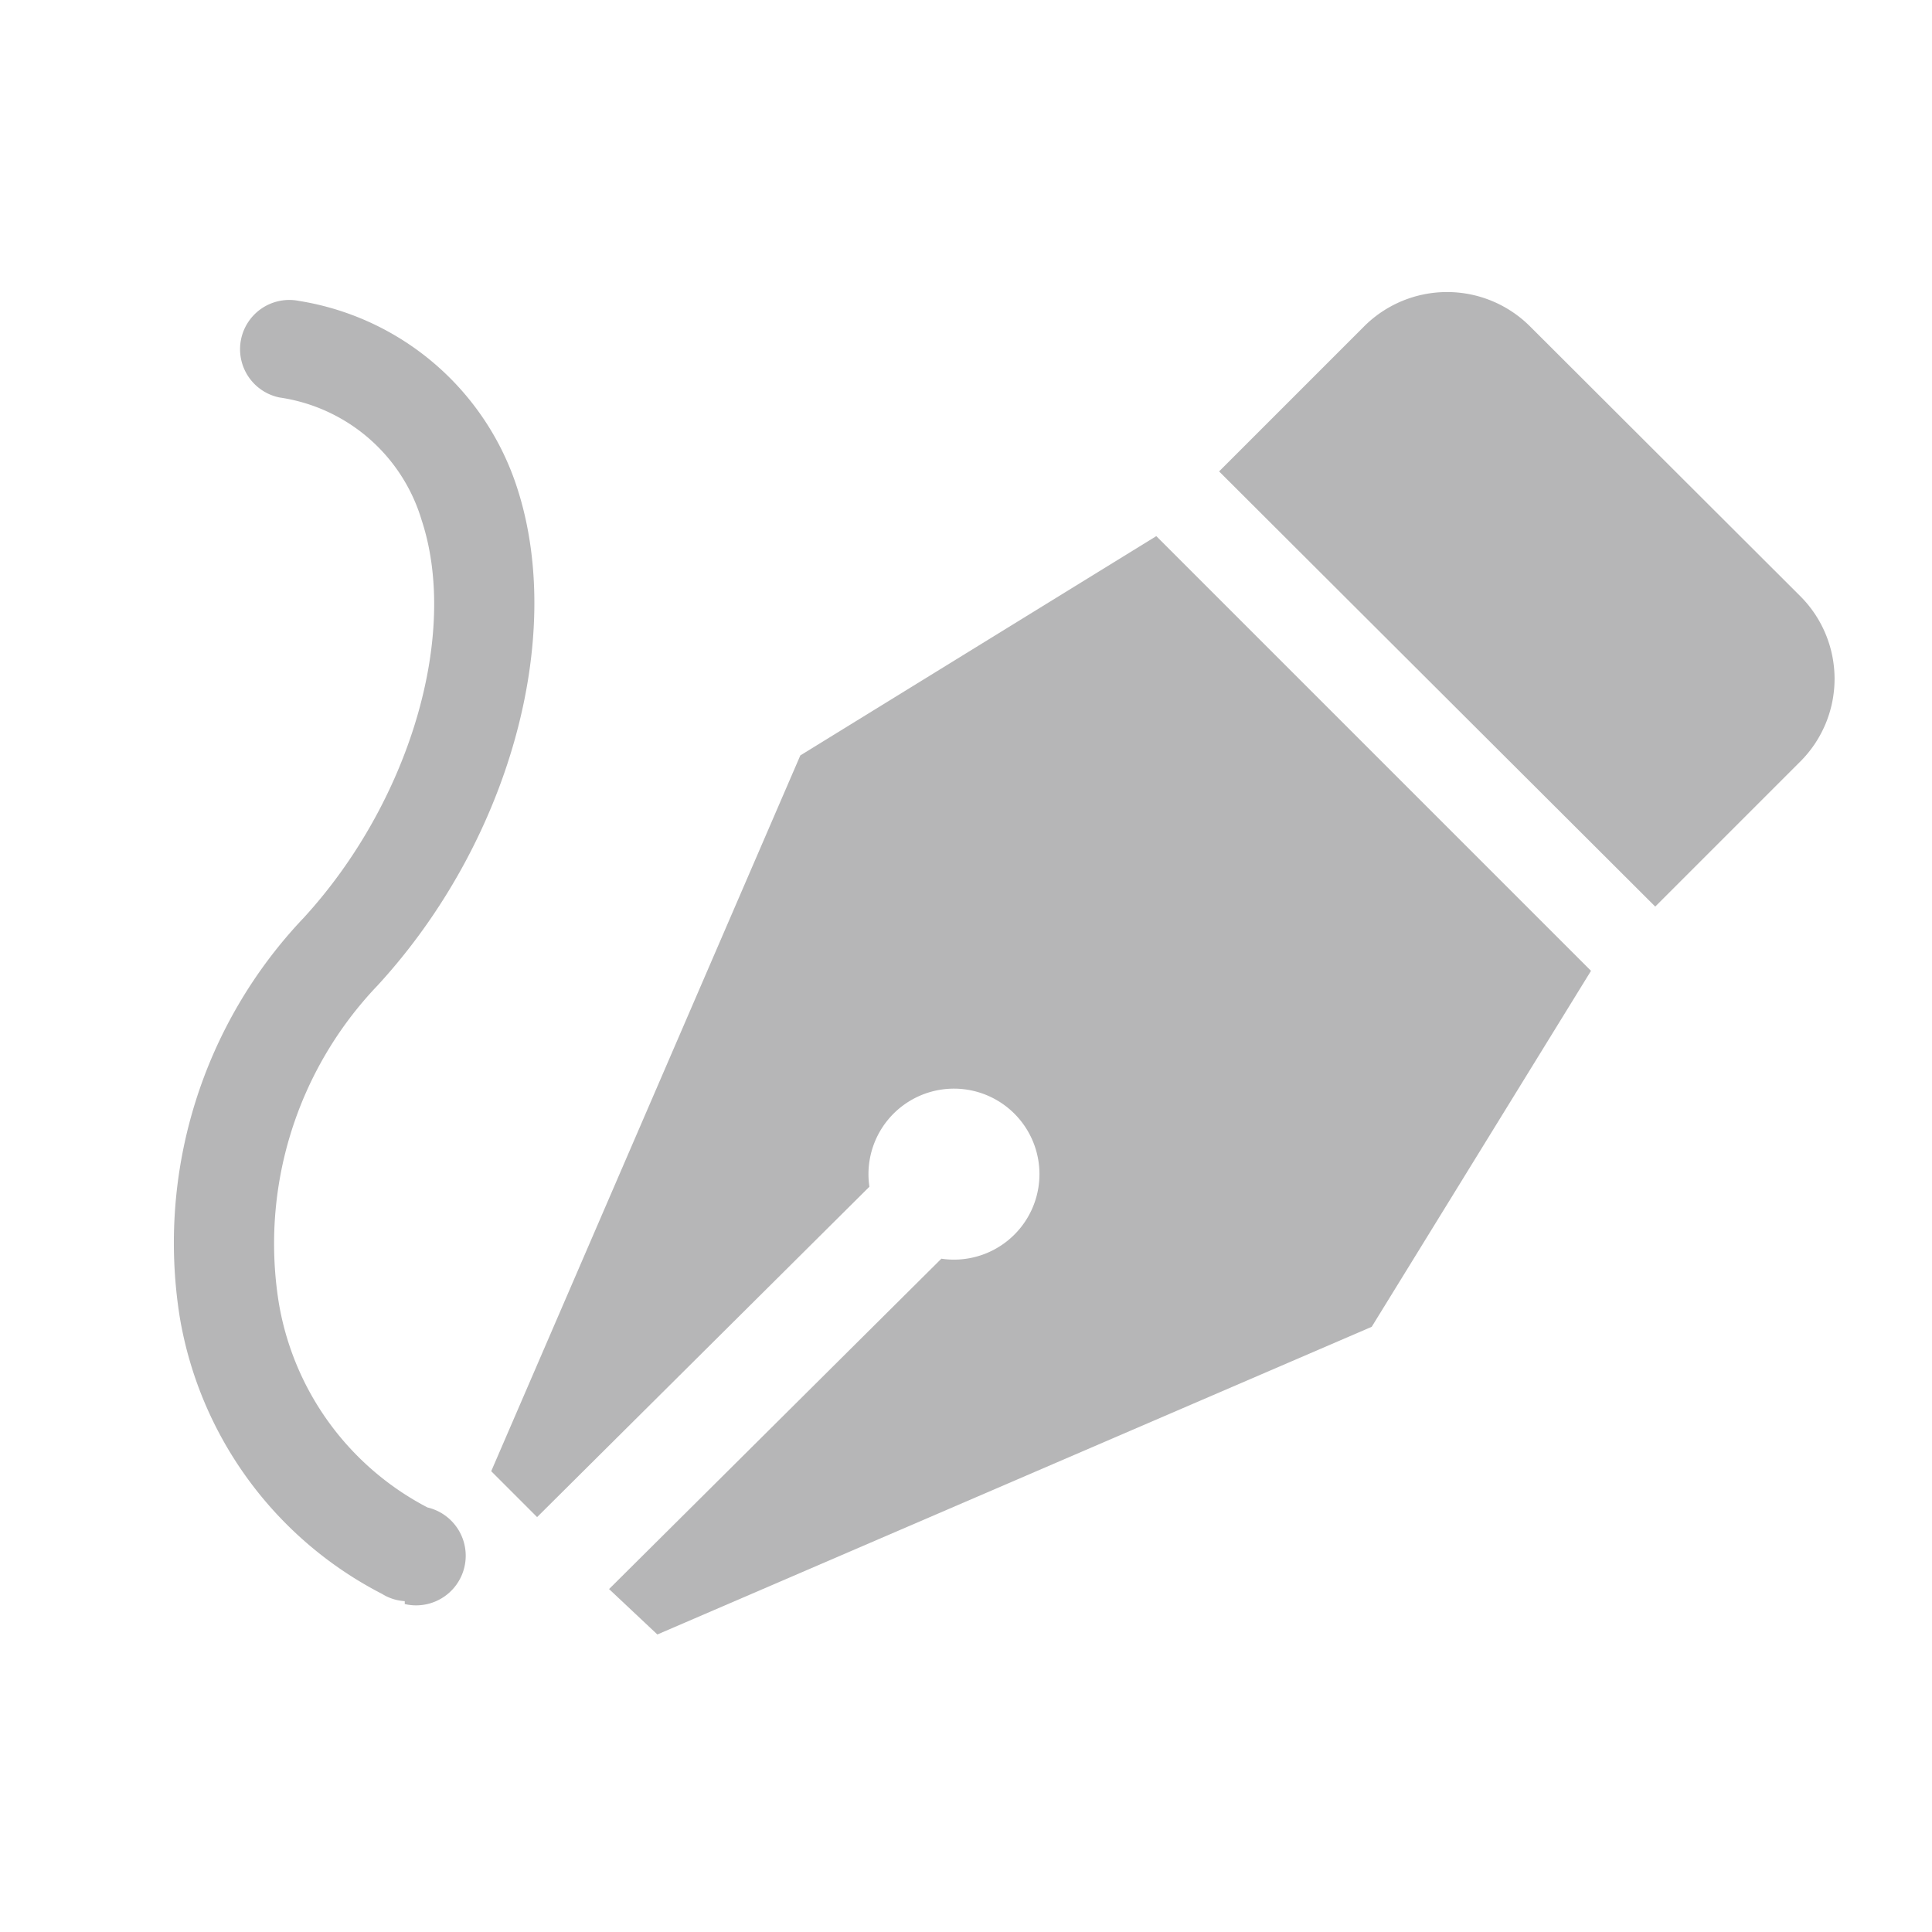 <svg id="Layer_1" data-name="Layer 1" xmlns="http://www.w3.org/2000/svg" viewBox="0 0 40 40"><defs><style>.cls-1{fill:#b6b6b7;}</style></defs><title>web</title><path class="cls-1" d="M34.27,18.77l3-3a2.42,2.42,0,0,0,0-3.43L31.68,6.76a2.43,2.43,0,0,0-3.44,0l-3,3Z"/><path class="cls-1" d="M10.17,30.46l.95.95L18,24.57a1.77,1.77,0,1,1,1.49,1.49L12.61,32.9l1,.94L28.4,27.47l4.54-7.37-9-9-7.37,4.54Z"/><path class="cls-1" d="M8.38,33.15A1,1,0,0,1,7.91,33a7.92,7.92,0,0,1-4.19-5.74A9.77,9.77,0,0,1,6.29,19c2.19-2.39,3.22-5.86,2.44-8.23A3.61,3.61,0,0,0,5.79,8.23a1,1,0,1,1,.4-2,5.69,5.69,0,0,1,4.52,3.88c1,3.09-.17,7.33-2.89,10.29a7.74,7.74,0,0,0-2.05,6.56,5.87,5.87,0,0,0,3.08,4.25,1,1,0,0,1-.47,2Z"/></svg>